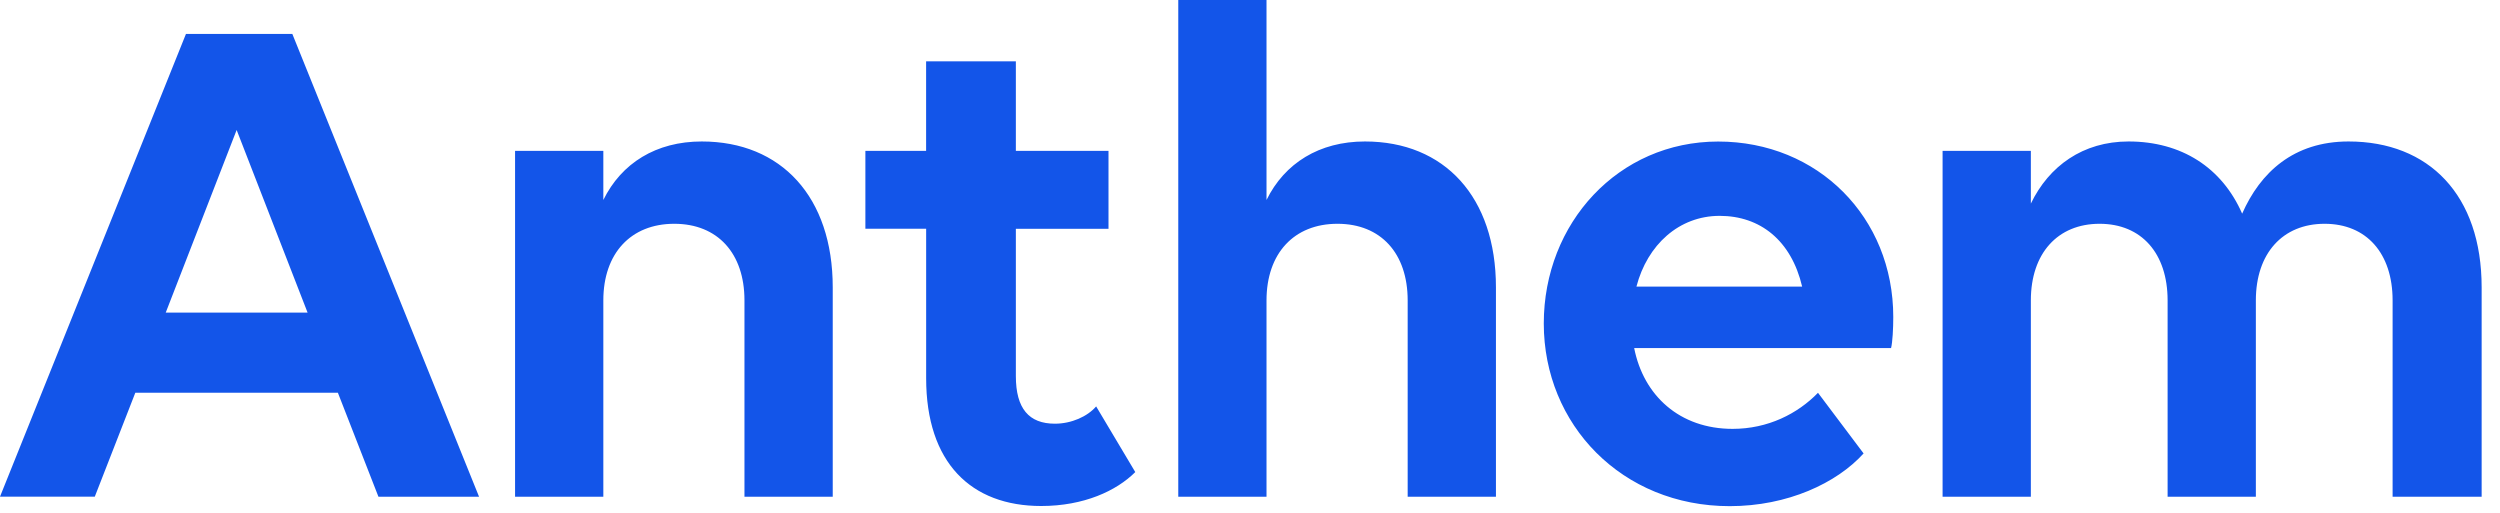 <svg xmlns="http://www.w3.org/2000/svg" width="117" height="24" viewBox="0 0 117 24" fill="none"><path d="M15.817 18.38H6.333L4.436 23.244H0L8.703 1.588H13.681L22.42 23.247H17.711L15.814 18.383L15.817 18.38ZM14.395 14.63L11.075 6.083L7.756 14.63H14.392H14.395ZM24.105 7.062H28.236V9.359C29.083 7.635 30.708 6.621 32.841 6.621C36.566 6.621 38.972 9.223 38.972 13.447V23.247H34.841V14.057C34.841 11.859 33.589 10.473 31.555 10.473C29.522 10.473 28.236 11.859 28.236 14.057V23.247H24.105V7.062ZM40.497 7.062H43.342V2.871H47.542V7.062H51.878V10.709H47.542V17.601C47.542 19.12 48.153 19.829 49.369 19.829C50.147 19.829 50.894 19.491 51.3 19.02L53.131 22.093C52.25 22.972 50.725 23.681 48.728 23.681C45.445 23.681 43.344 21.656 43.344 17.701V10.706H40.5V7.059L40.497 7.062ZM55.143 0H59.273V9.359C60.121 7.635 61.746 6.621 63.879 6.621C67.604 6.621 70.01 9.223 70.01 13.447V23.247H65.879V14.057C65.879 11.859 64.626 10.473 62.593 10.473C60.559 10.473 59.273 11.859 59.273 14.057V23.247H55.143V0ZM72.249 15.138C72.249 10.44 75.738 6.624 80.41 6.624C85.082 6.624 88.605 10.171 88.605 14.836C88.605 15.376 88.571 16.019 88.502 16.288H76.479C76.918 18.519 78.613 20.071 81.085 20.071C82.743 20.071 84.132 19.361 85.082 18.383L87.216 21.221C85.963 22.607 83.66 23.688 80.952 23.688C75.904 23.688 72.249 19.869 72.249 15.141V15.138ZM76.585 13.414H84.341C83.832 11.252 82.377 10.102 80.48 10.102C78.582 10.102 77.094 11.454 76.585 13.414ZM90.913 23.247V7.062H95.044V9.528C95.891 7.771 97.483 6.621 99.616 6.621C102.088 6.621 103.986 7.837 104.933 9.999C105.78 8.073 107.339 6.621 109.911 6.621C113.669 6.621 116.141 9.121 116.141 13.447V23.247H111.974V14.057C111.974 11.859 110.755 10.473 108.791 10.473C106.827 10.473 105.574 11.859 105.574 14.057V23.247H101.444V14.057C101.444 11.859 100.224 10.473 98.26 10.473C96.297 10.473 95.044 11.859 95.044 14.057V23.247H90.913Z" fill="#1355E9"></path></svg>